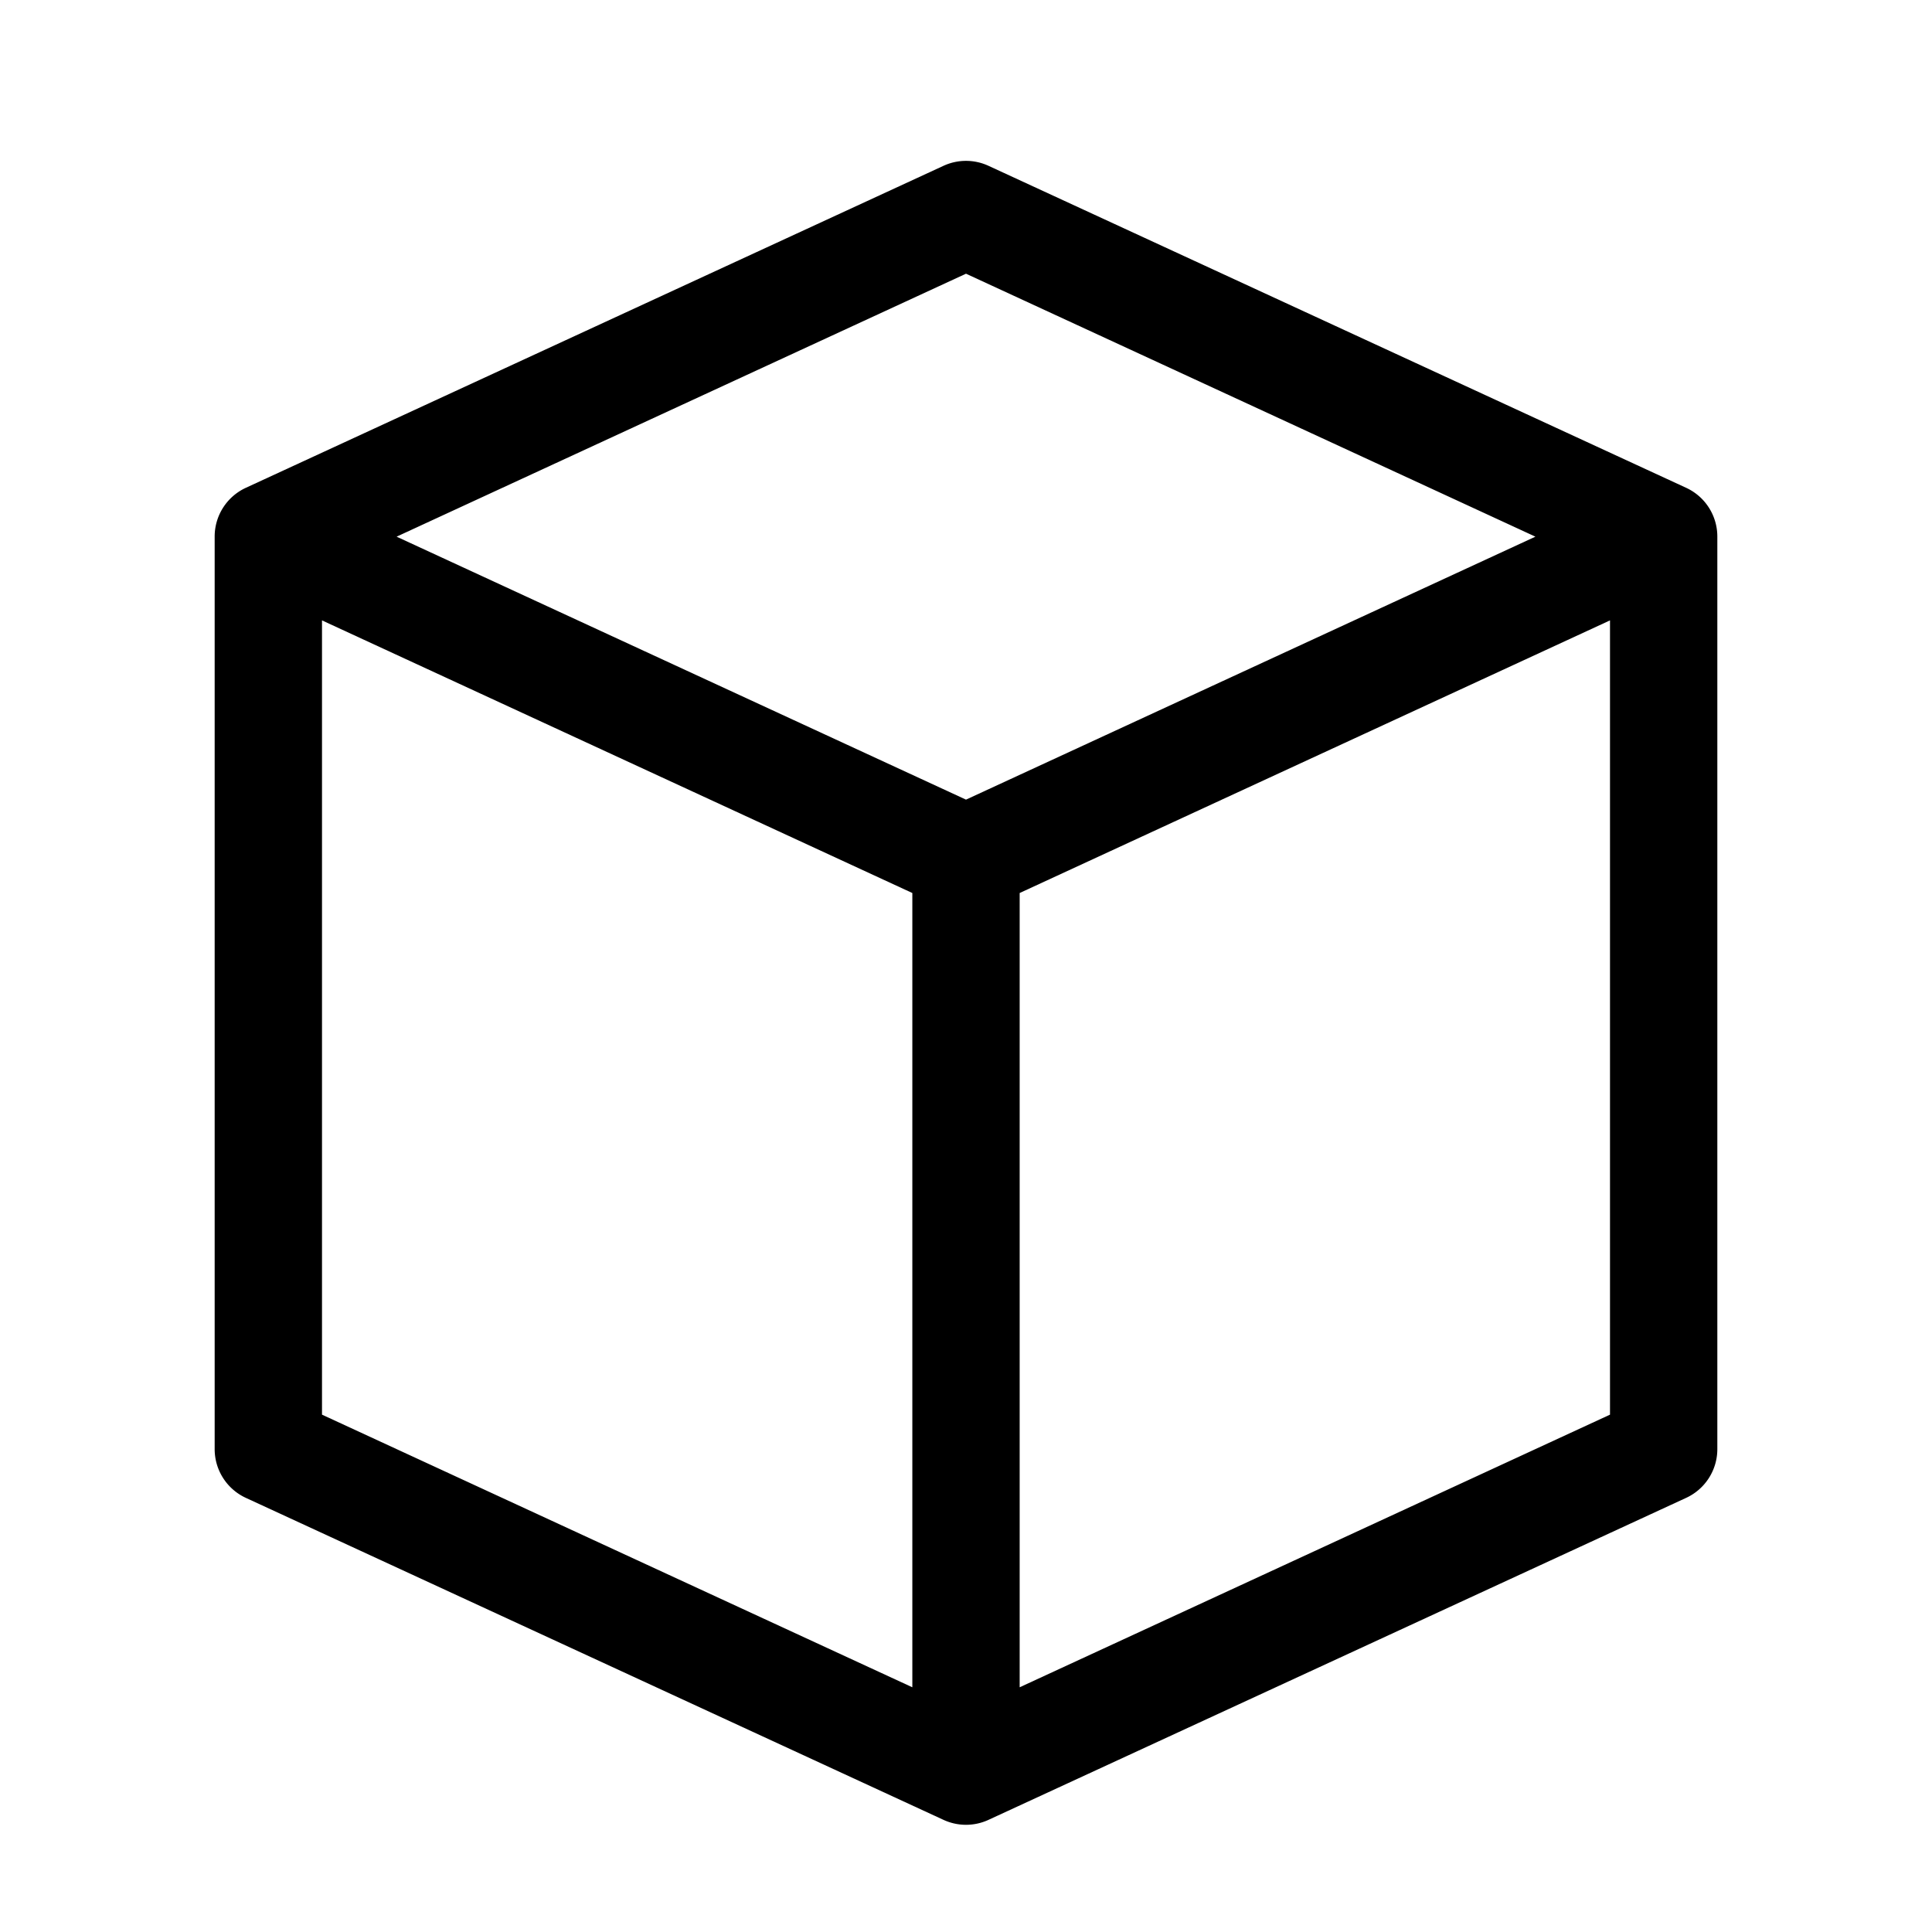 <svg xmlns="http://www.w3.org/2000/svg" width="36" height="36" viewBox="0 0 36 36"><path fill="currentColor" d="m31.42 9.09l-13-6a1 1 0 0 0-.84 0l-13 6A1 1 0 0 0 4 10v17a1 1 0 0 0 .58.91l13 6a1 1 0 0 0 .84 0l13-6A1 1 0 0 0 32 27V10a1 1 0 0 0-.58-.91M18 5.1L28.61 10L18 14.9L7.39 10ZM6 11.56l11 5.08v14.8L6 26.36Zm13 19.88v-14.8l11-5.08v14.8Z" class="clr-i-outline clr-i-outline-path-1"/><path fill="none" d="M0 0h36v36H0z"/></svg>